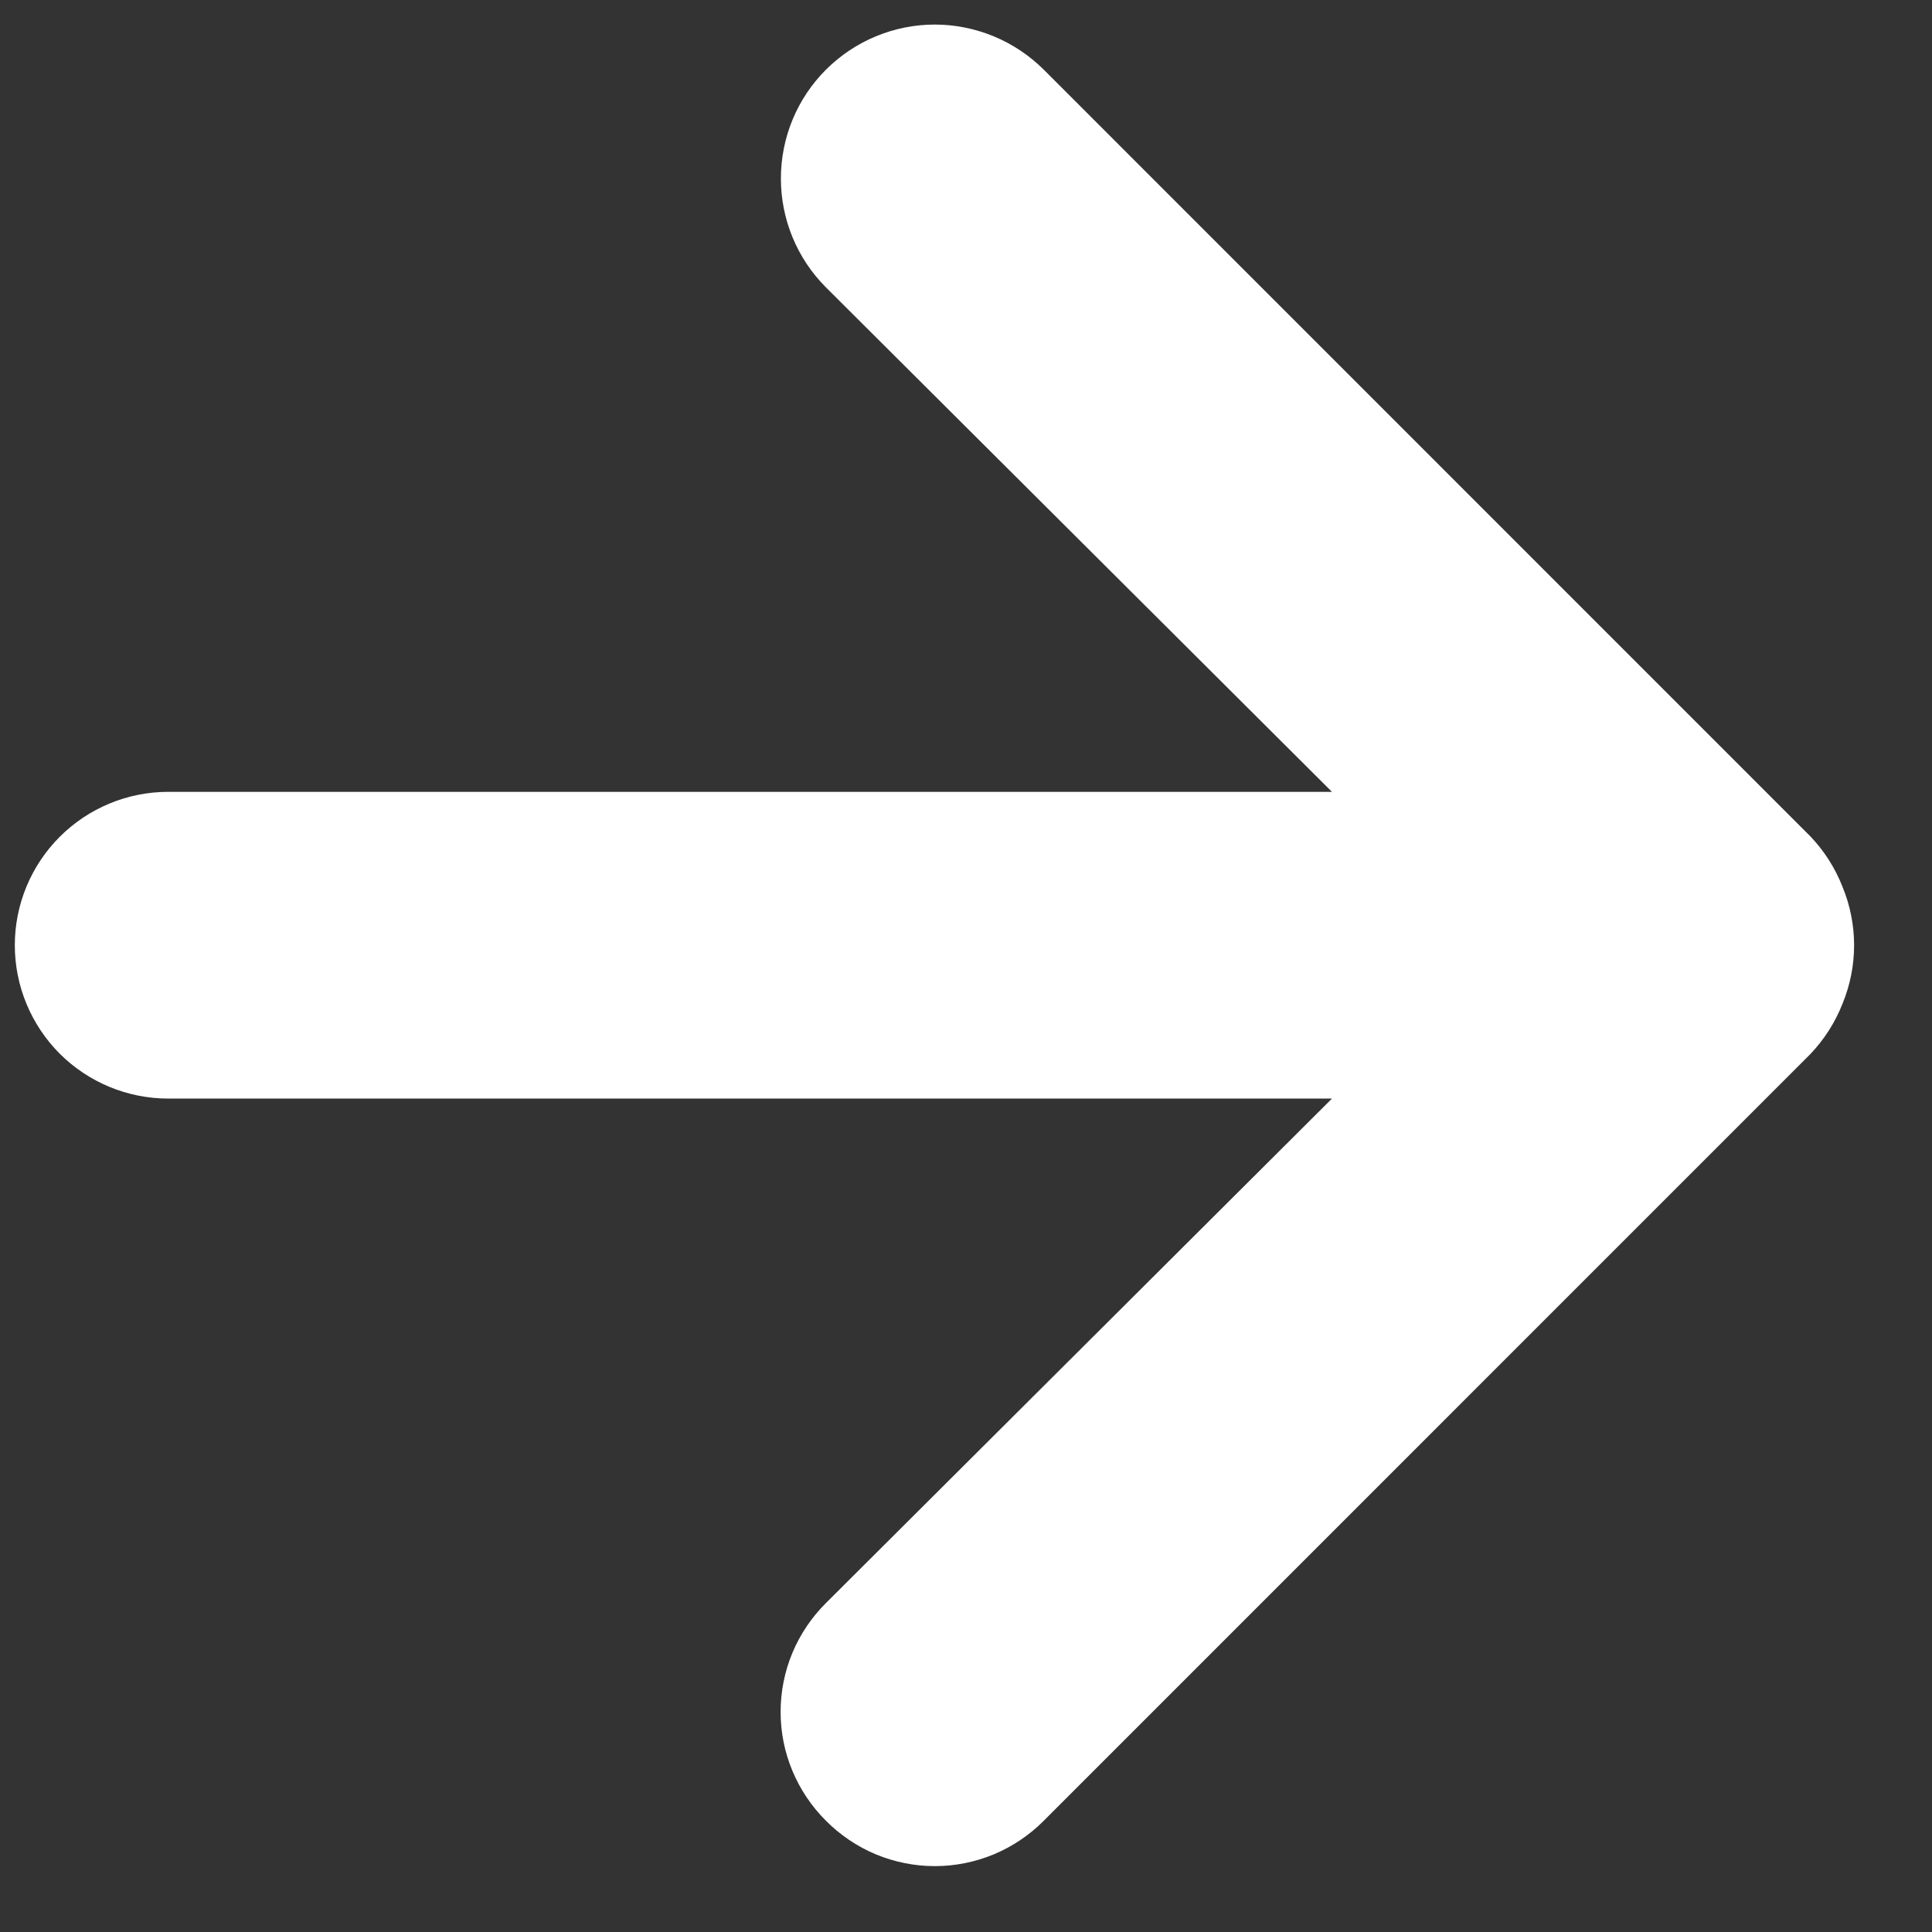 <svg width="21" height="21" viewBox="0 0 21 21" fill="none" xmlns="http://www.w3.org/2000/svg">
<rect x="0" y="0" width="21" height="21" fill="#333333" stroke="none"/>
<path d="M20.028 9.641C19.948 9.436 19.829 9.249 19.678 9.091L11.345 0.757C11.189 0.602 11.005 0.479 10.802 0.395C10.598 0.311 10.381 0.267 10.161 0.267C9.717 0.267 9.292 0.444 8.978 0.757C8.822 0.913 8.699 1.097 8.615 1.3C8.531 1.503 8.488 1.721 8.488 1.941C8.488 2.385 8.664 2.81 8.978 3.124L14.478 8.607L1.828 8.607C1.386 8.607 0.962 8.783 0.649 9.096C0.337 9.408 0.161 9.832 0.161 10.274C0.161 10.716 0.337 11.14 0.649 11.453C0.962 11.765 1.386 11.941 1.828 11.941L14.478 11.941L8.978 17.424C8.822 17.579 8.698 17.763 8.613 17.966C8.528 18.17 8.485 18.387 8.485 18.608C8.485 18.828 8.528 19.045 8.613 19.248C8.698 19.451 8.822 19.636 8.978 19.791C9.133 19.947 9.317 20.071 9.52 20.156C9.723 20.24 9.941 20.284 10.161 20.284C10.381 20.284 10.599 20.24 10.802 20.156C11.005 20.071 11.19 19.947 11.345 19.791L19.678 11.457C19.829 11.299 19.948 11.112 20.028 10.908C20.195 10.502 20.195 10.047 20.028 9.641Z" fill="#FFF"/>
</svg>
